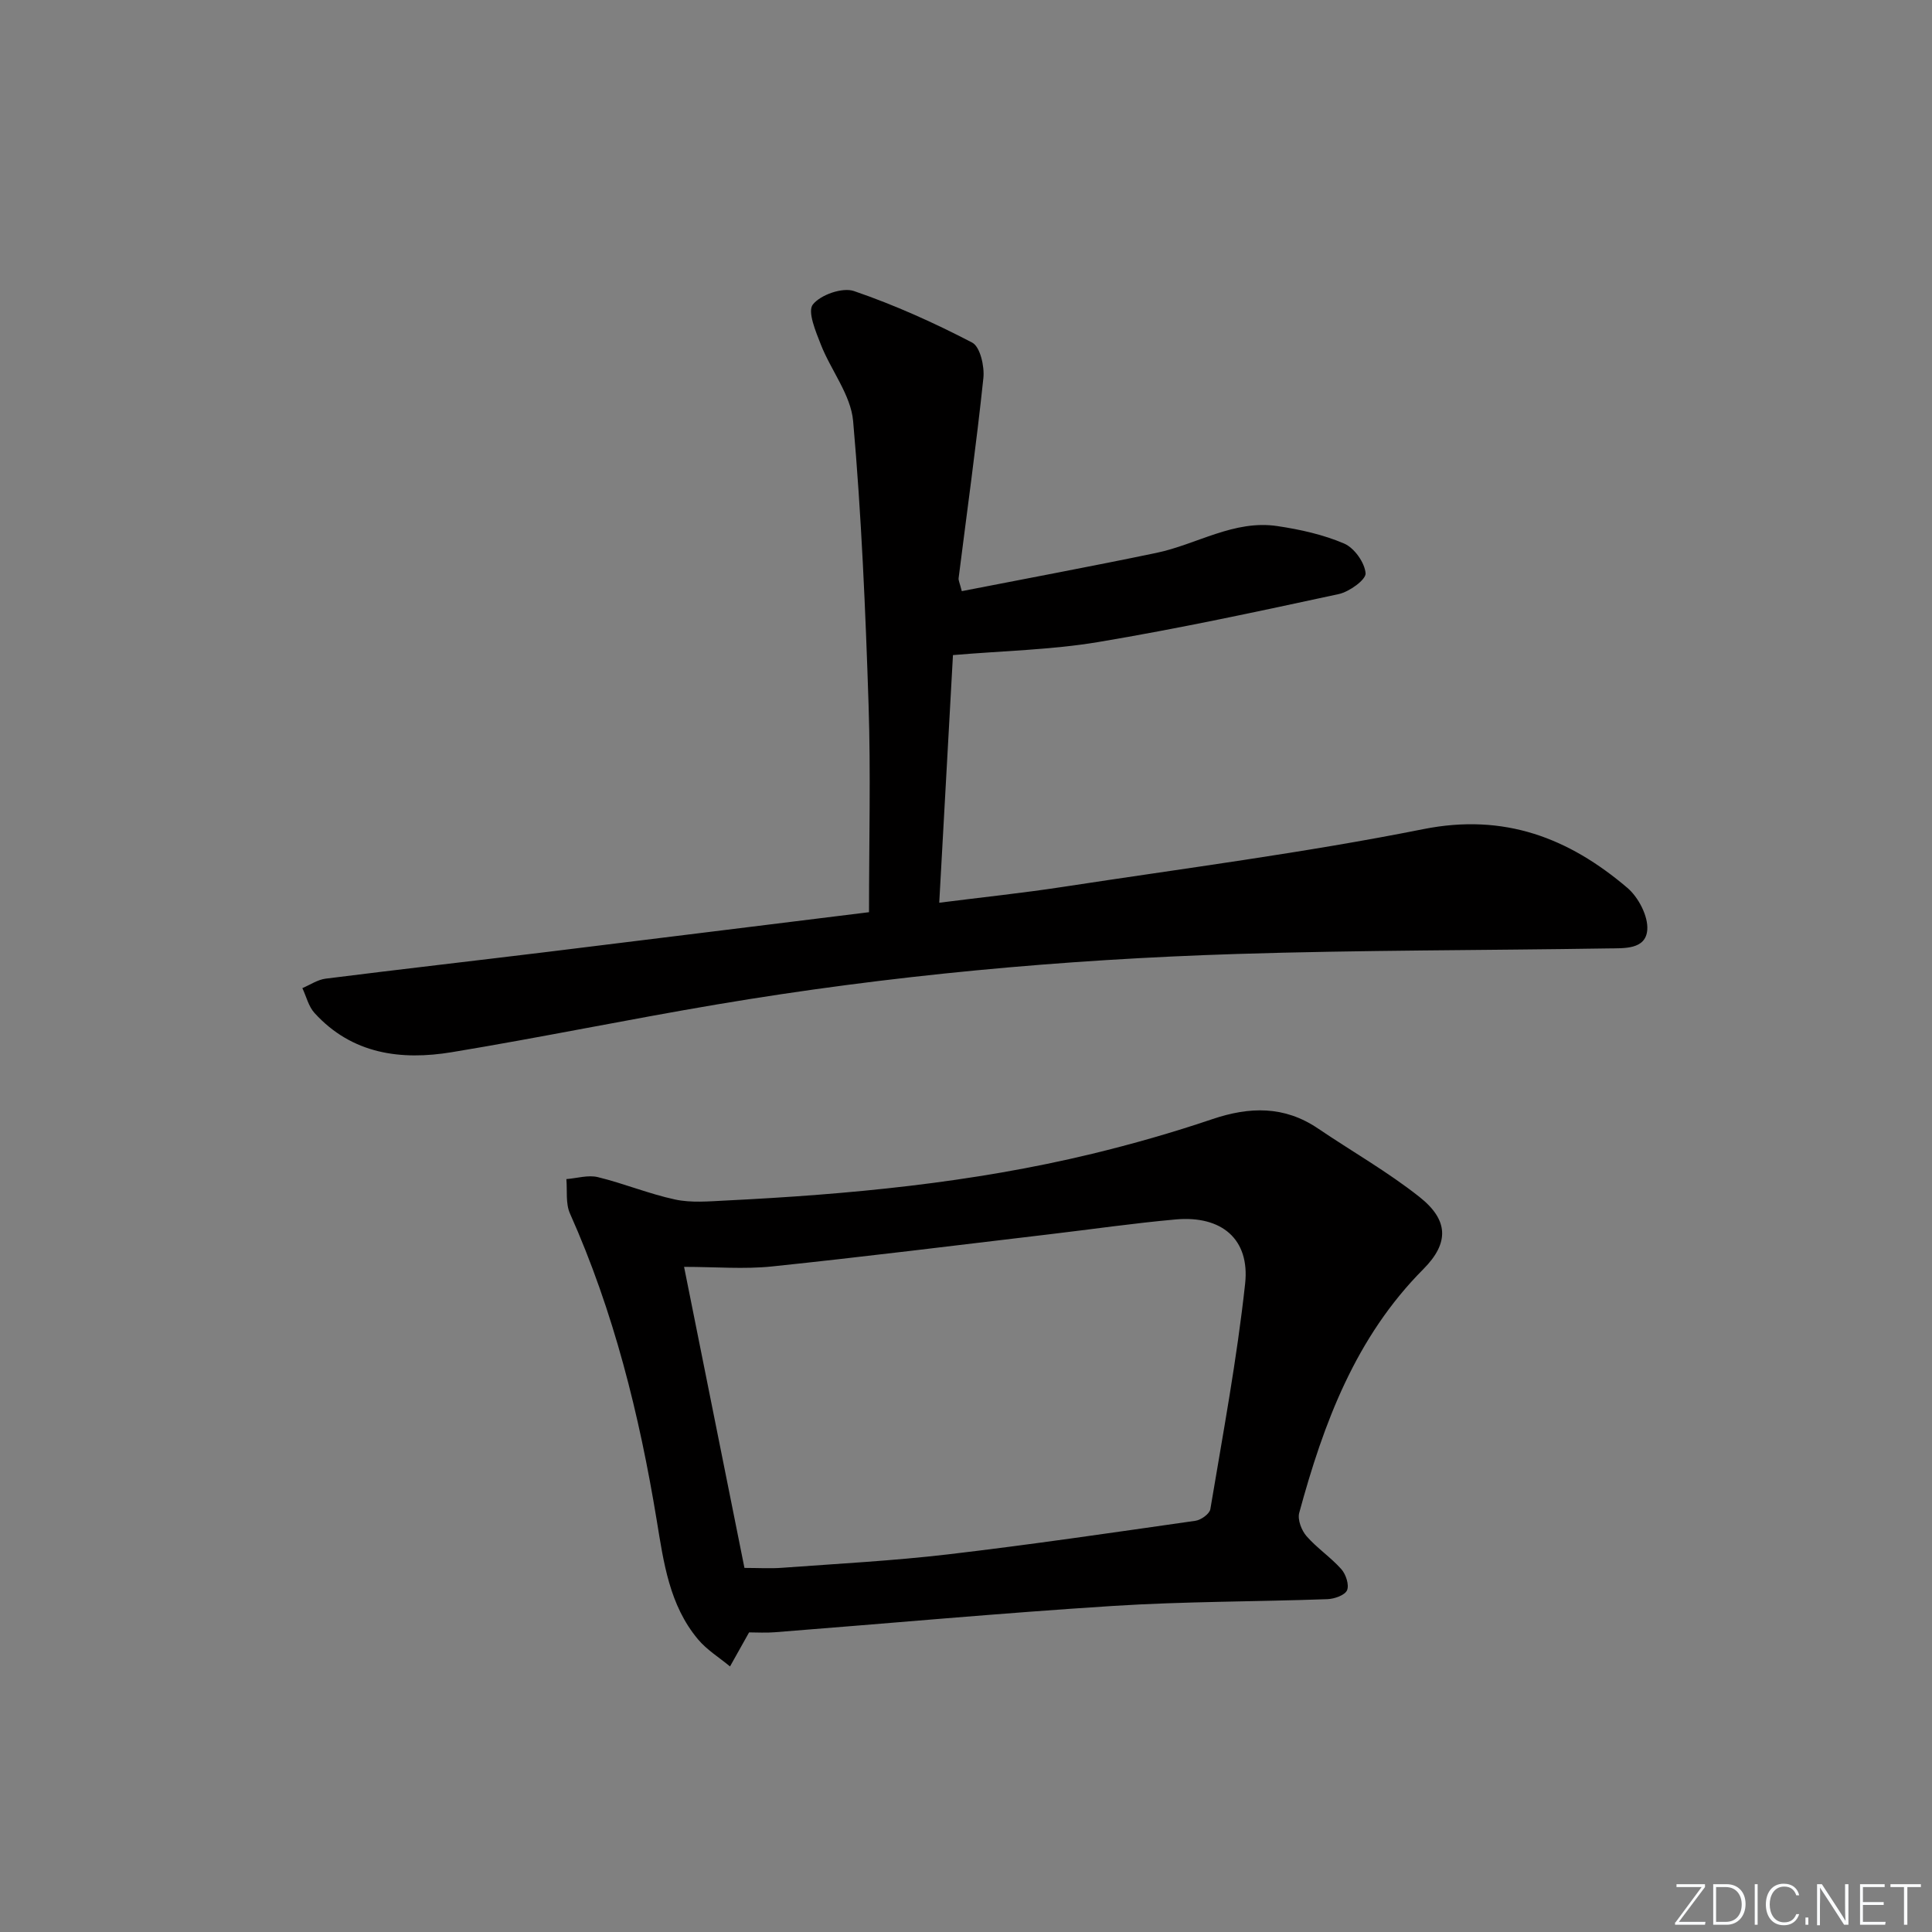 <svg enable-background="new 0 0 400 400" viewBox="0 0 400 400" xmlns="http://www.w3.org/2000/svg"><rect x="0" y="0" width="400" height="400" fill="#808080" stroke="none"/><g fill="#fafbfc"><path d="m346.9 398 5.4-7.3h-5.2v-.6h5.9v.6l-5.4 7.2h5.5l-.1.6h-6.2v-.5z"/><path d="m354.7 390.1h2.8c2.3 0 3.9 1.6 3.9 4.1s-1.6 4.3-3.9 4.3h-2.8zm.6 7.8h2c2.2 0 3.3-1.6 3.3-3.6 0-1.8-1-3.6-3.3-3.6h-2z"/><path d="m363.9 390.1v8.4h-.6v-8.4z"/><path d="m372.5 396.3c-.4 1.3-1.4 2.3-3.2 2.3-2.4 0-3.7-1.9-3.7-4.3 0-2.3 1.2-4.3 3.7-4.3 1.8 0 2.9 1 3.2 2.4h-.6c-.4-1.1-1.1-1.8-2.5-1.8-2.1 0-3 1.9-3 3.7s.9 3.7 3 3.7c1.4 0 2.1-.7 2.5-1.7z"/><path d="m373.8 398.5v-1.5h.6v1.5z"/><path d="m376.2 398.5v-8.4h1c1.3 2 4.4 6.7 4.9 7.6-.1-1.2-.1-2.4-.1-3.8v-3.8h.7v8.4h-.9c-1.2-1.9-4.4-6.8-5-7.7.1 1.1 0 2.3 0 3.9v3.9h-.6z"/><path d="m390 394.4h-4.3v3.5h4.7l-.1.6h-5.2v-8.4h5.1v.6h-4.5v3.1h4.3z"/><path d="m394.2 390.7h-2.8v-.6h6.3v.6h-2.8v7.8h-.7z"/></g><path d="m179.92 188.86c0-14.67.37-28.81-.09-42.92-.64-19.61-1.48-39.24-3.2-58.77-.48-5.41-4.57-10.46-6.67-15.8-1.06-2.71-2.82-6.86-1.67-8.32 1.59-2.02 6.13-3.61 8.52-2.79 8.4 2.88 16.59 6.56 24.47 10.67 1.65.86 2.57 4.91 2.32 7.33-1.46 13.84-3.39 27.63-5.13 41.44-.06.44.21.93.66 2.69 13.44-2.63 26.89-5.13 40.28-7.92 8.38-1.75 16.08-6.9 25.06-5.55 4.7.7 9.49 1.76 13.83 3.62 2.09.9 4.25 3.93 4.43 6.15.11 1.32-3.38 3.84-5.57 4.31-16.54 3.57-33.1 7.14-49.79 9.93-9.7 1.62-19.65 1.81-30.07 2.7-.88 15.98-1.84 33.31-2.84 51.27 8.88-1.13 17.24-2 25.54-3.27 24.93-3.82 49.99-7.04 74.7-11.97 16.77-3.34 30.09 1.83 42.23 12.16 2.29 1.95 4.33 5.86 4.12 8.69-.31 4.16-4.87 3.79-8.1 3.85-25.64.41-51.3.34-76.92 1.15-36.08 1.14-72 4.44-107.61 10.45-18.32 3.09-36.52 6.85-54.85 9.88-10.57 1.75-20.7.41-28.46-8.12-1.23-1.35-1.69-3.41-2.51-5.14 1.6-.68 3.16-1.75 4.82-1.96 15.33-1.93 30.68-3.68 46.01-5.55 21.94-2.69 43.86-5.42 66.49-8.21z" fill="#010000"/><path d="m155.09 337.97c-1.5 2.68-2.72 4.87-3.95 7.05-2.23-1.86-4.81-3.43-6.64-5.63-5.92-7.07-7.1-15.91-8.53-24.61-3.59-21.86-8.9-43.23-17.97-63.55-.92-2.07-.53-4.72-.74-7.11 2.18-.17 4.49-.9 6.51-.41 5.4 1.31 10.6 3.48 16.02 4.64 3.33.71 6.94.38 10.41.21 25.56-1.26 50.99-3.65 75.93-9.68 8.38-2.03 16.7-4.41 24.86-7.17 7.72-2.61 14.9-2.79 21.87 1.92 7 4.74 14.41 8.95 21.02 14.18 6.01 4.75 6.23 9.5.81 14.95-14.04 14.11-20.65 31.88-25.7 50.46-.38 1.4.47 3.63 1.51 4.82 2.16 2.48 5.01 4.37 7.2 6.83.95 1.06 1.67 3.26 1.19 4.38-.45 1.03-2.63 1.79-4.07 1.84-14.79.53-29.61.46-44.38 1.4-23.36 1.49-46.68 3.63-70.03 5.45-1.82.15-3.65.03-5.32.03zm-.96-13.35c2.89 0 5.38.16 7.85-.03 11.43-.84 22.89-1.44 34.26-2.77 17.13-2.01 34.2-4.52 51.27-6.96 1.16-.17 2.92-1.43 3.08-2.41 2.6-15.53 5.5-31.04 7.2-46.67 1.01-9.26-4.89-14.15-14.35-13.31-8.75.78-17.46 2.05-26.2 3.08-19.12 2.26-38.22 4.65-57.36 6.65-5.82.61-11.76.09-18.25.09 4.24 21.11 8.34 41.56 12.5 62.33z" fill="#010000"/></svg>